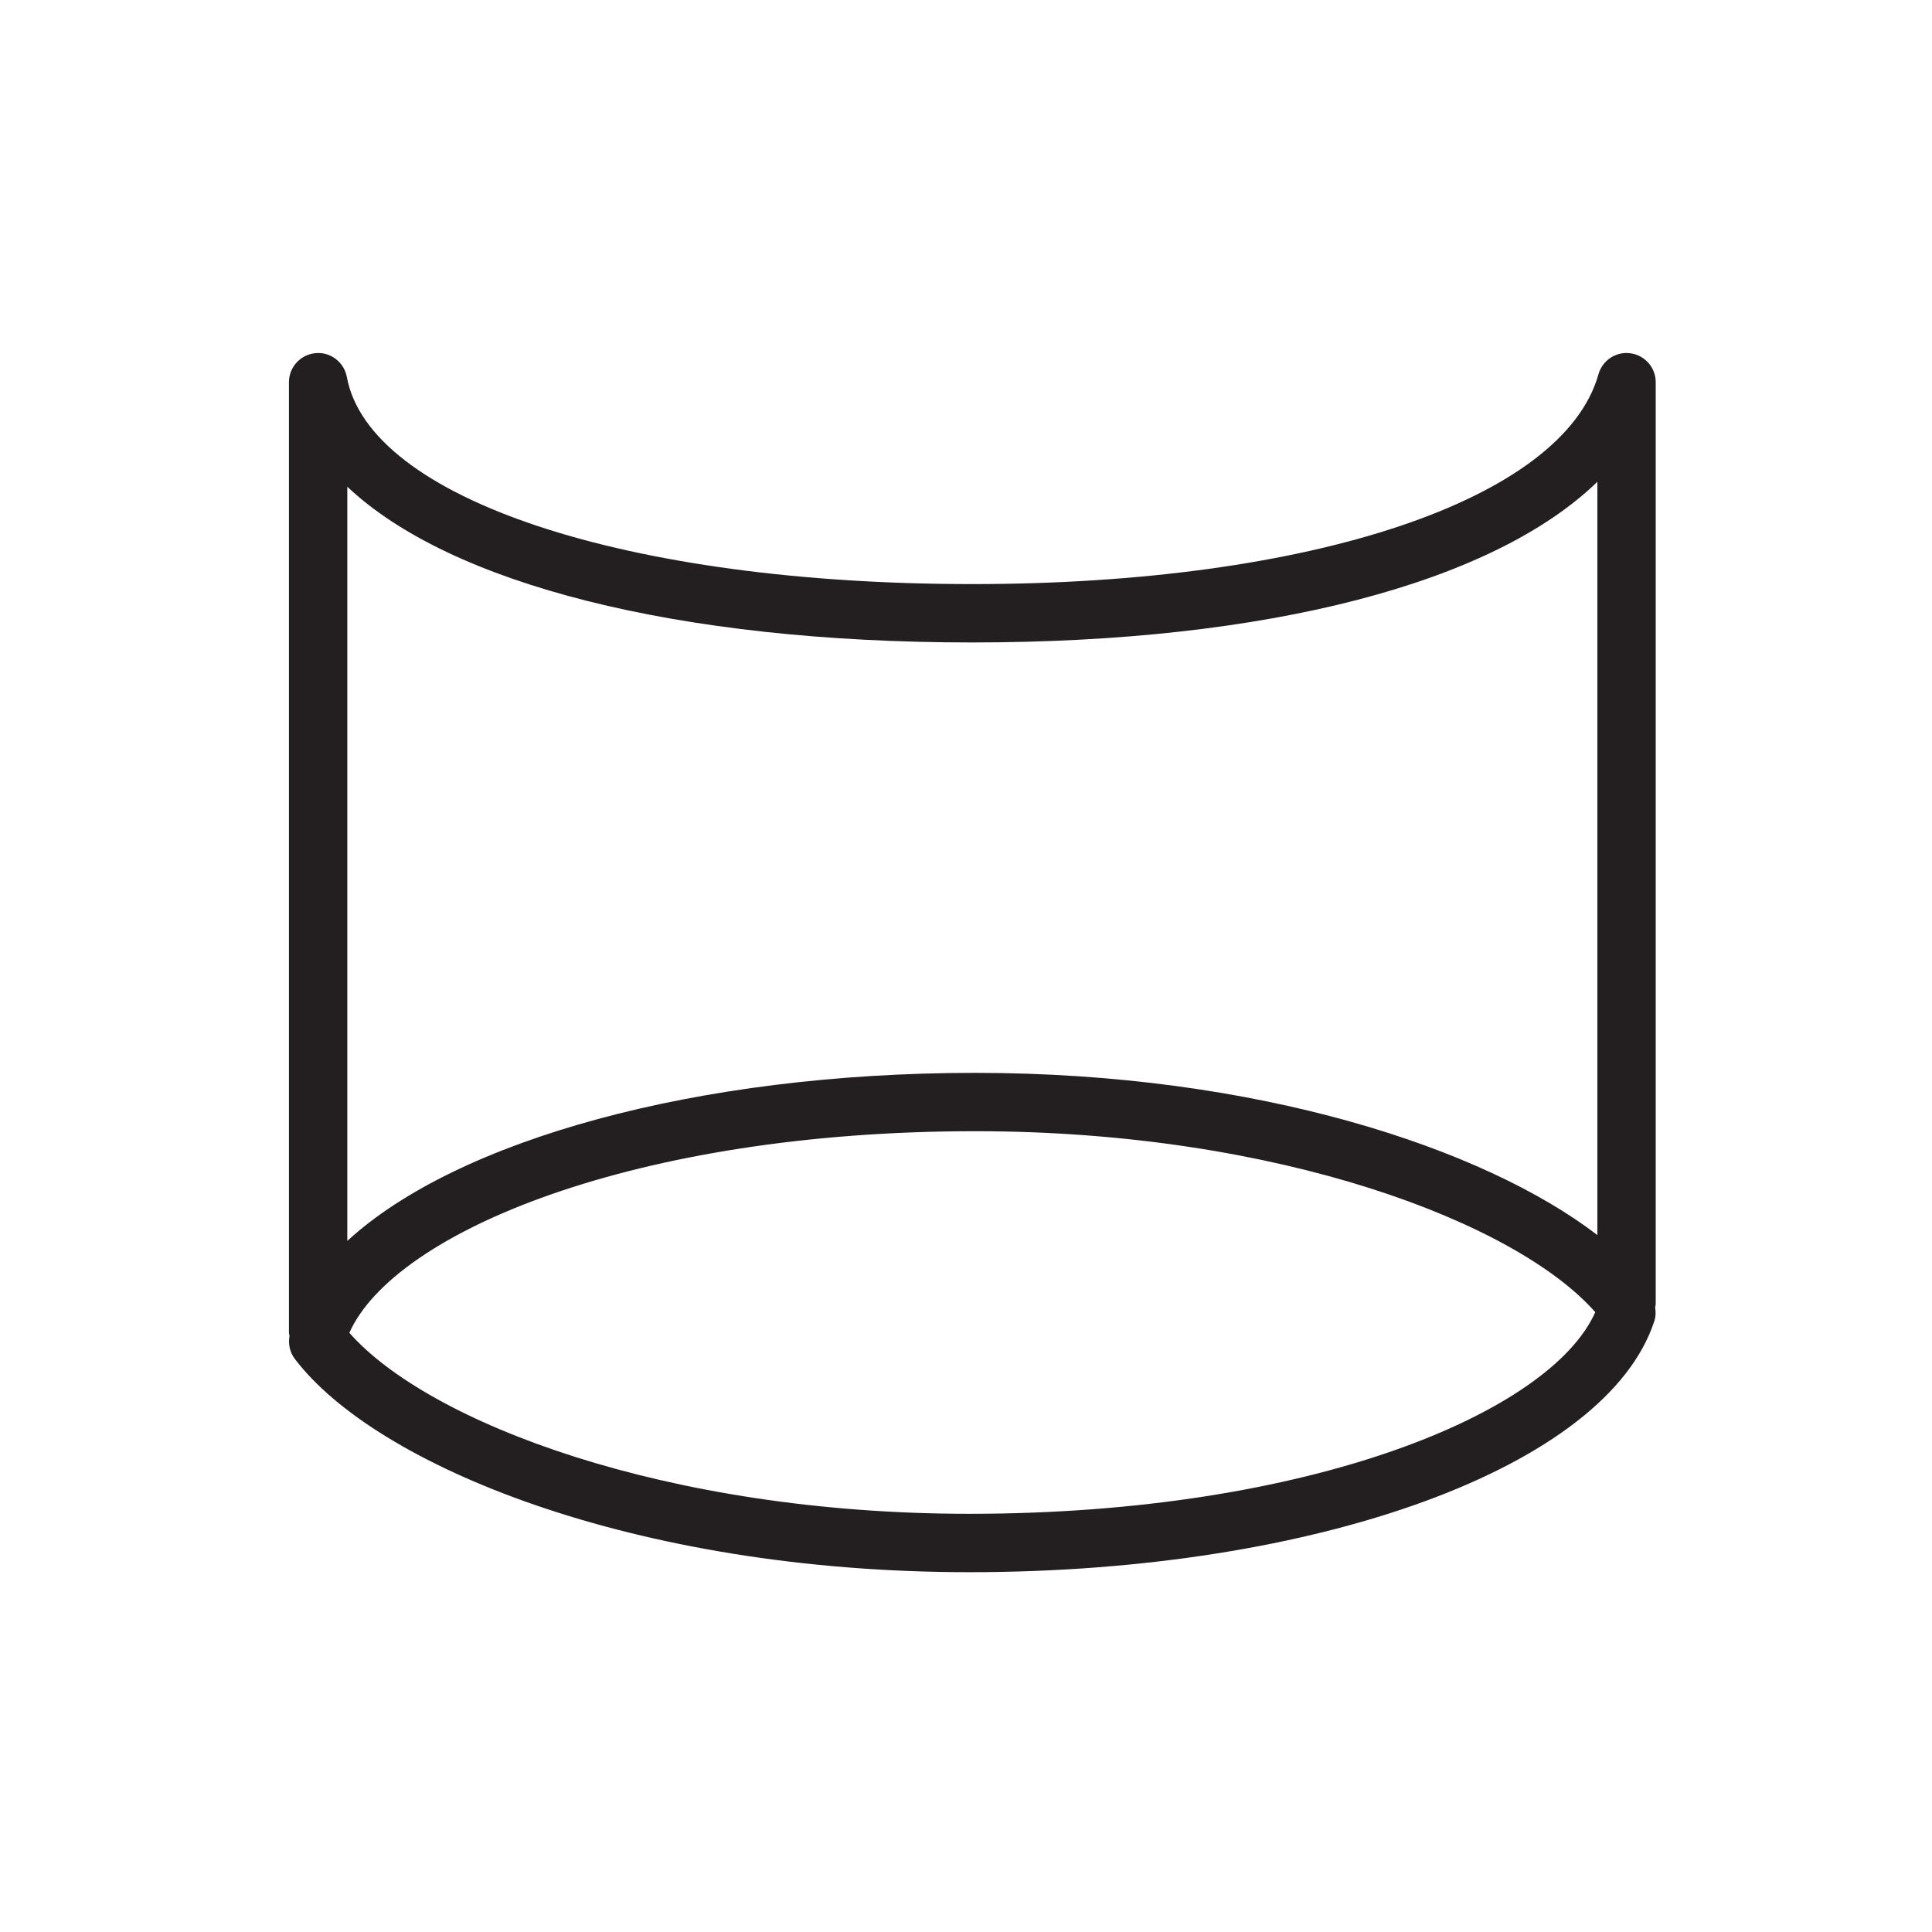 <?xml version="1.0" encoding="iso-8859-1"?>
<!-- Generator: Adobe Illustrator 21.0.0, SVG Export Plug-In . SVG Version: 6.00 Build 0)  -->
<svg version="1.1" id="Layer_1" xmlns="http://www.w3.org/2000/svg" xmlns:xlink="http://www.w3.org/1999/xlink" x="0px" y="0px"
	 viewBox="0 0 99.313 99.313" style="enable-background:new 0 0 99.313 99.313;" xml:space="preserve">
<path style="fill:#231F20;" d="M85.111,19.647c0-0.749-0.553-1.383-1.295-1.486c-0.741-0.106-1.446,0.357-1.648,1.079
	c-1.817,6.451-14.753,10.785-32.189,10.785c-17.775,0-30.997-4.379-32.151-10.649c-0.141-0.763-0.848-1.3-1.611-1.222
	c-0.772,0.07-1.364,0.718-1.364,1.494v48.859c0,0.059,0.024,0.111,0.03,0.168c-0.075,0.401,0.009,0.83,0.274,1.18
	c4.129,5.447,17.366,10.962,34.675,10.962c17.942,0,32.747-5.422,35.202-12.891c0.08-0.242,0.087-0.488,0.047-0.723
	c0.008-0.063,0.03-0.122,0.03-0.186V19.647z M17.853,25.019c5.277,4.989,16.919,8.006,32.126,8.006
	c15.224,0,26.782-3.066,32.132-8.259v38.721c-5.82-4.463-17.47-8.338-31.981-8.338c-14.317,0-26.636,3.45-32.277,8.639V25.019z
	 M49.833,77.816c-15.623,0-27.835-4.709-31.874-9.304c2.301-5.172,14.667-10.363,32.171-10.363c15.622,0,27.834,4.707,31.874,9.302
	C79.7,72.626,67.334,77.816,49.833,77.816z"/>
</svg>
